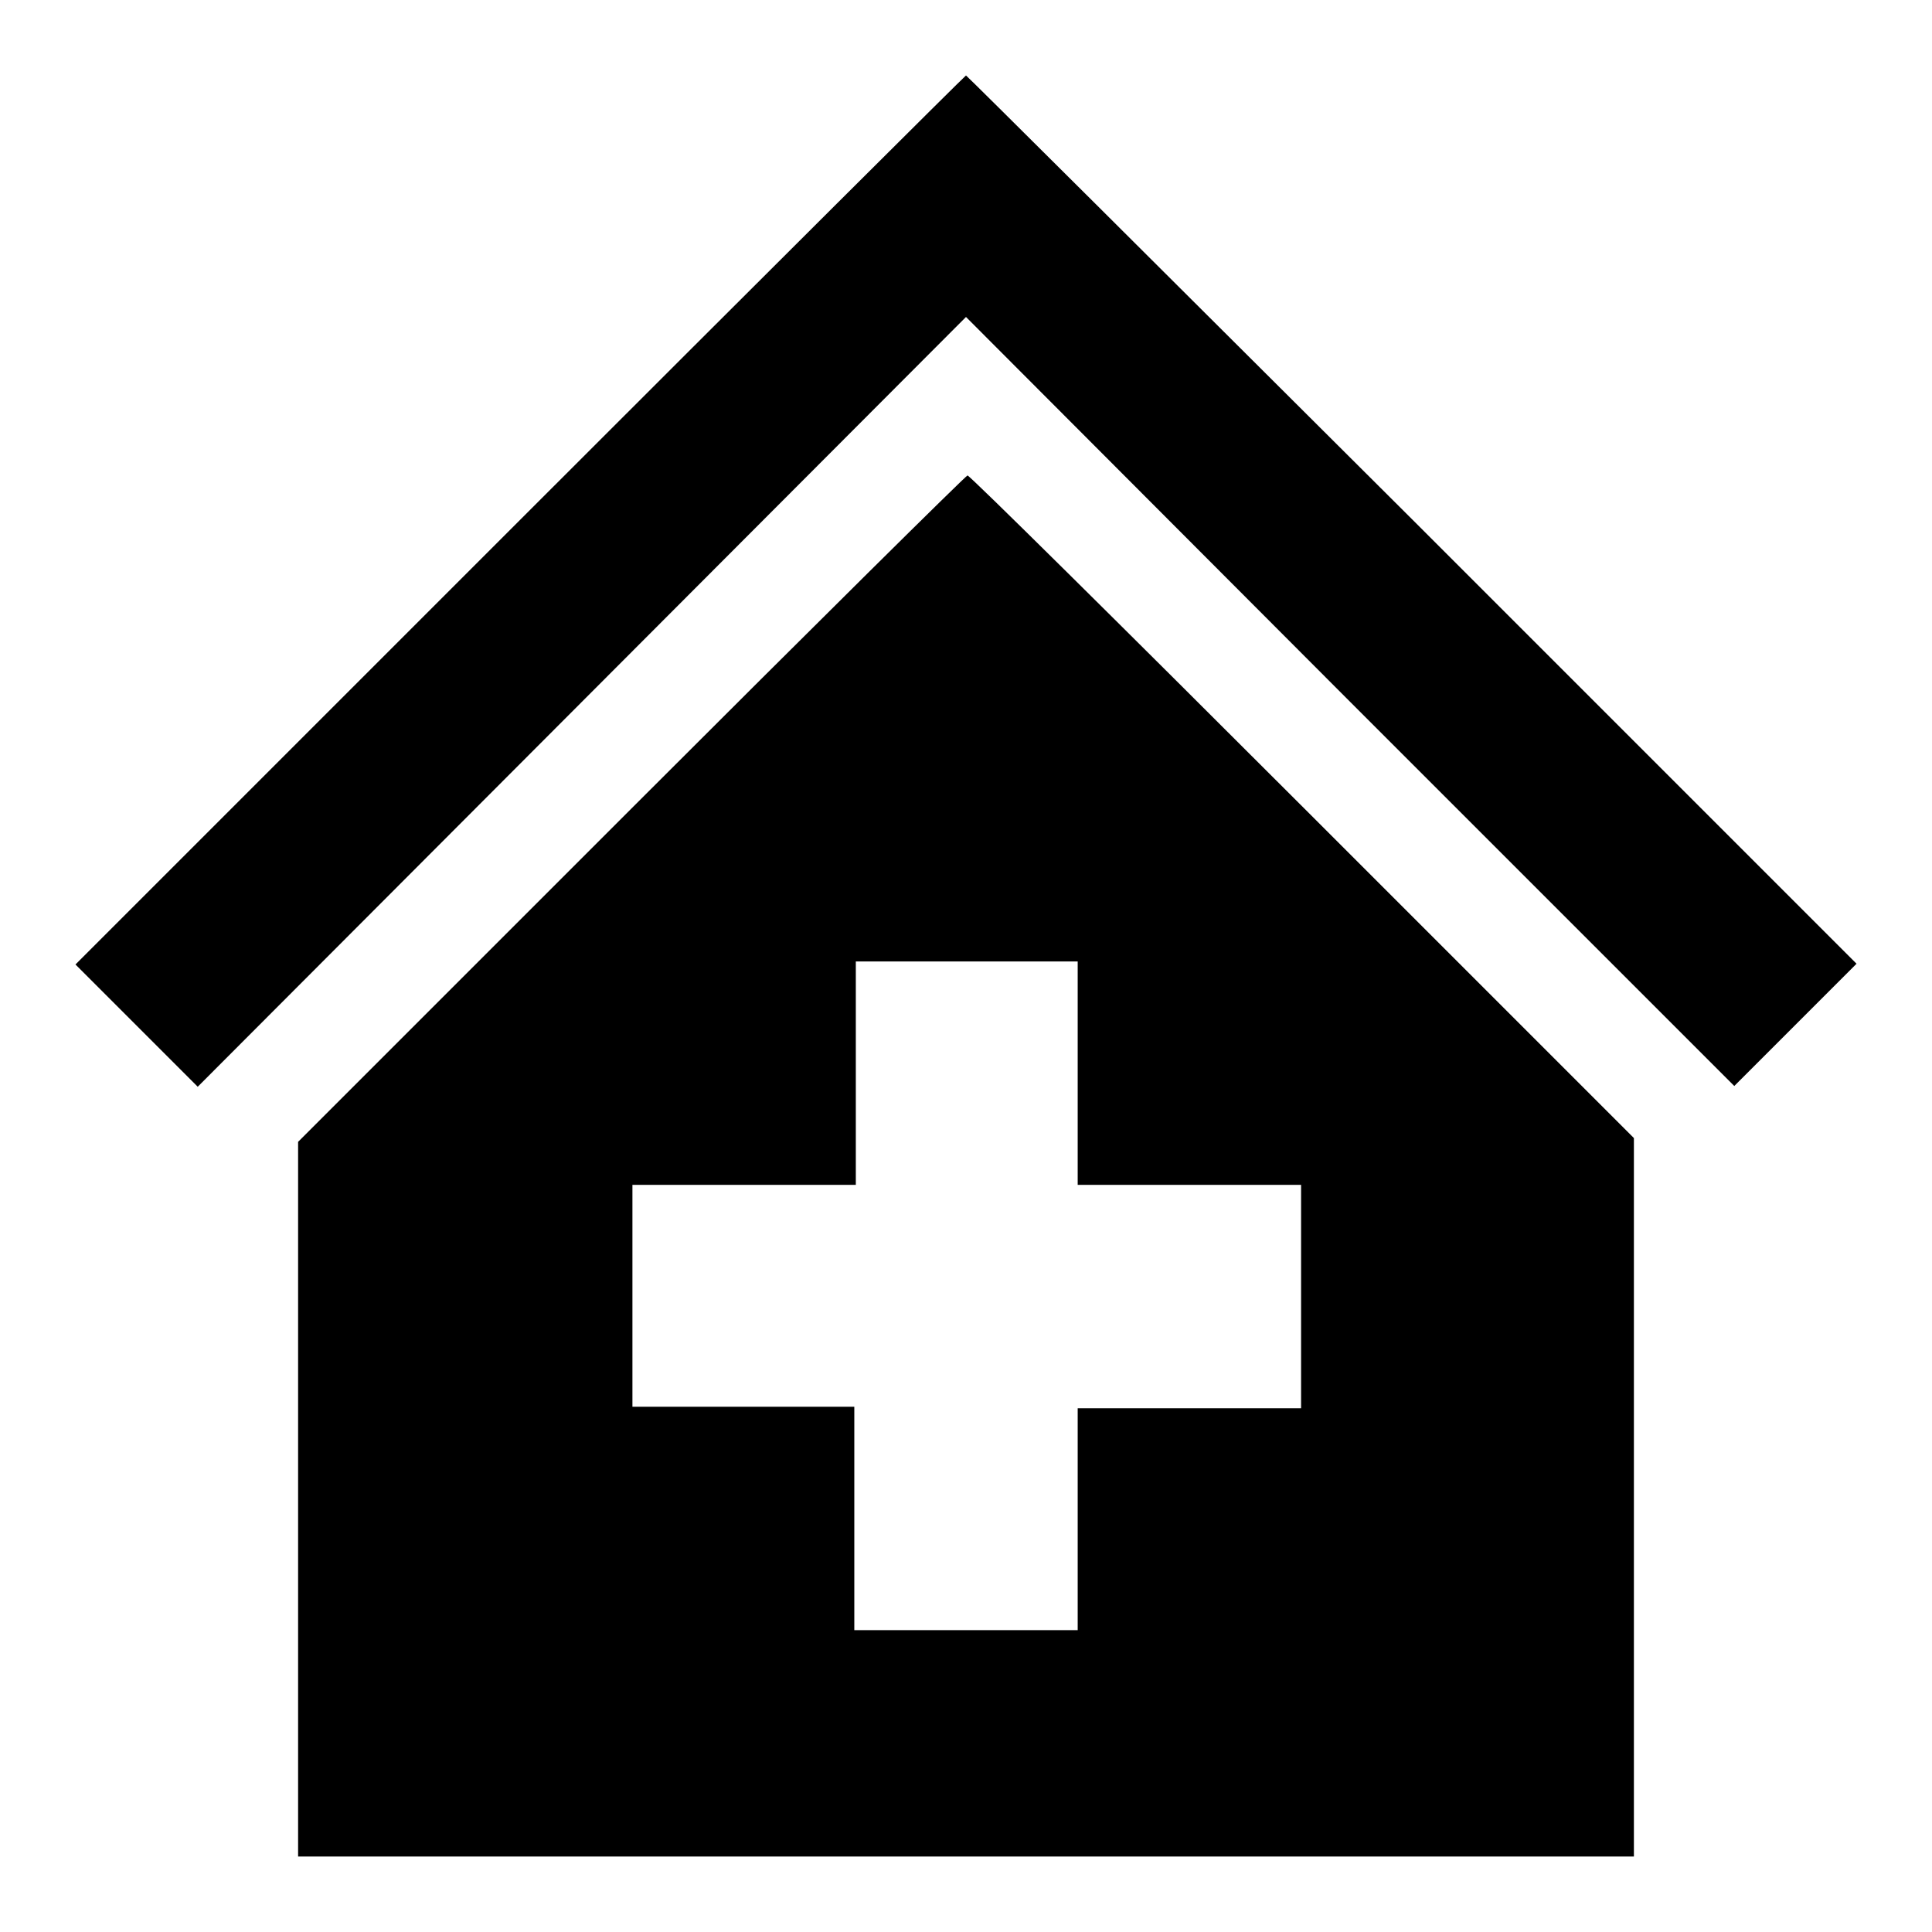 <?xml version="1.0" encoding="utf-8"?>
<!-- Svg Vector Icons : http://www.onlinewebfonts.com/icon -->
<!DOCTYPE svg PUBLIC "-//W3C//DTD SVG 1.1//EN" "http://www.w3.org/Graphics/SVG/1.1/DTD/svg11.dtd">
<svg version="1.1" xmlns="http://www.w3.org/2000/svg" xmlns:xlink="http://www.w3.org/1999/xlink" x="0px" y="0px" viewBox="0 0 256 256" enable-background="new 0 0 256 256" xml:space="preserve">
<g><g><g><path fill="#000000" d="M68.9,68.9L10,127.8l8.1,8.1l8.1,8.1L77.1,93L128,42L178.9,93l50.9,50.9l8.1-8.1l8.1-8.1l-58.9-58.9C154.7,36.5,128.1,10,128,10S101.3,36.5,68.9,68.9z"/><path fill="#000000" d="M83.6,107.2l-44.1,44.1v47.4V246H128h88.5v-47.6v-47.6l-43.9-43.9C148.5,82.8,128.5,63,128.2,63C128,63,107.9,82.9,83.6,107.2z M142.8,142.3V157h14.8h14.8v14.8v14.8h-14.8h-14.8v14.8V216H128h-14.8v-14.8v-14.8H98.5H83.8v-14.8V157h14.8h14.8v-14.8v-14.8H128h14.8V142.3z"/></g></g></g>
</svg>